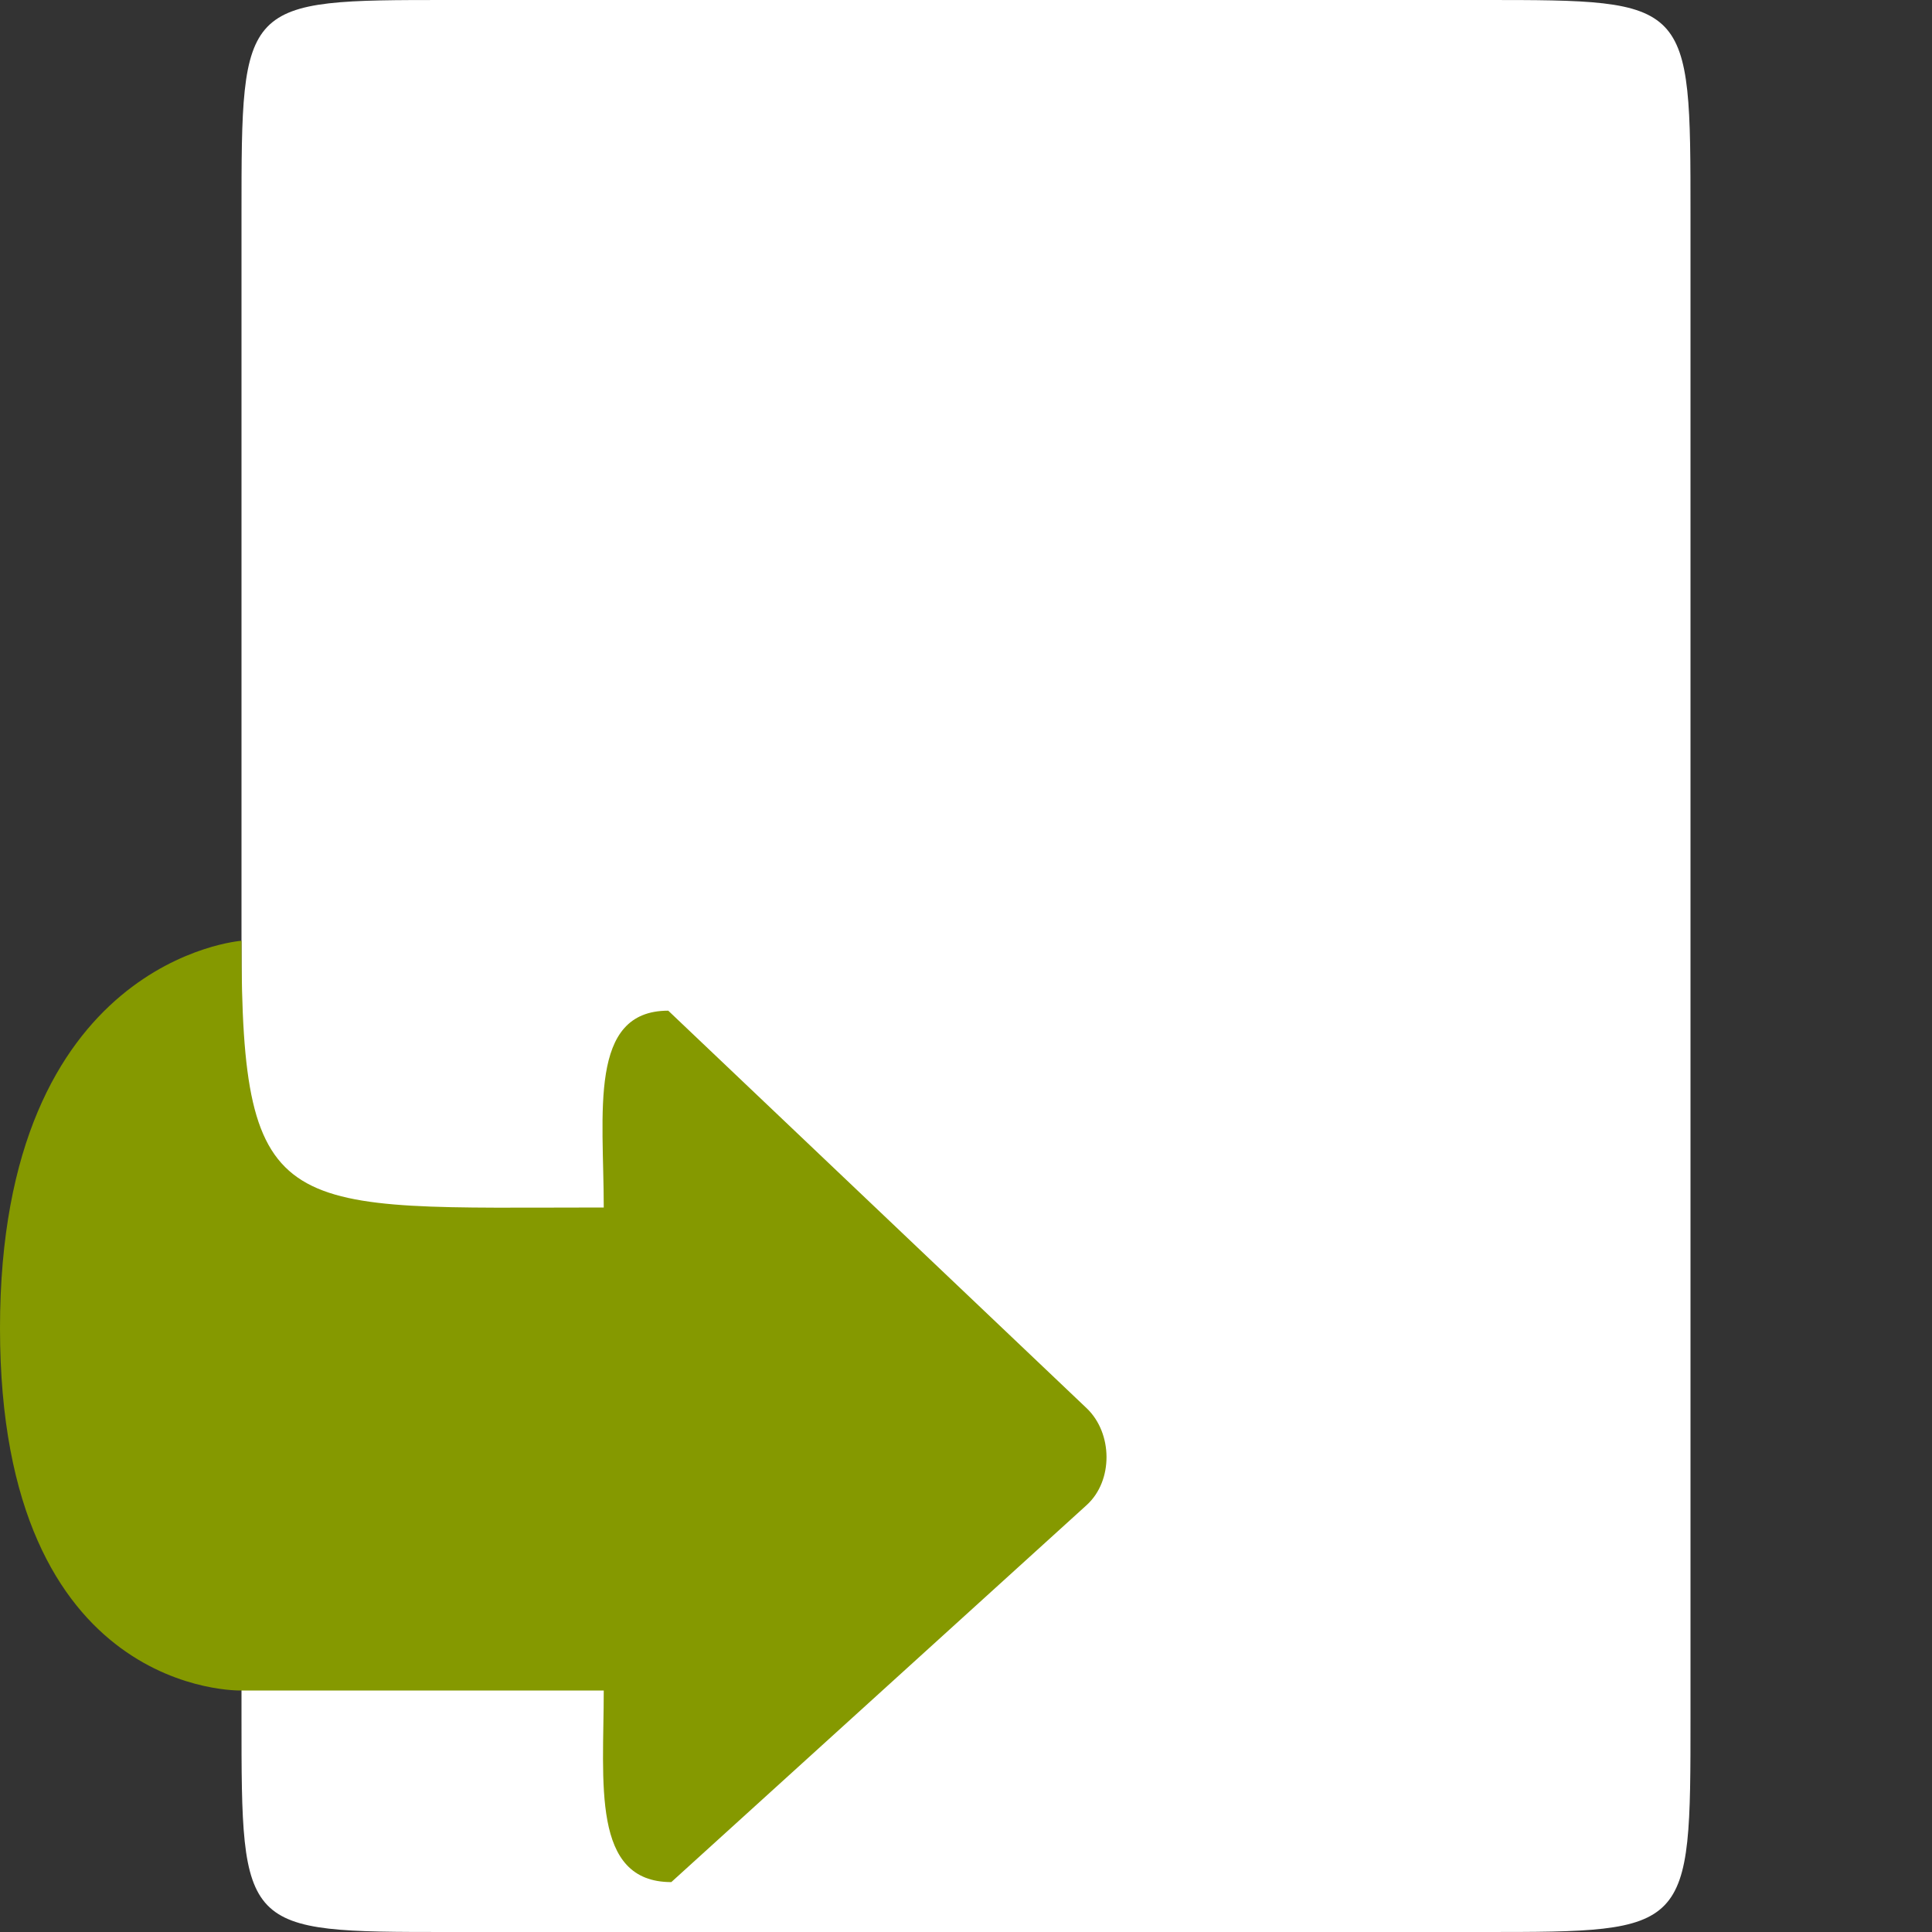 <svg xmlns="http://www.w3.org/2000/svg" viewBox="0 0 64 64">
 <rect x="0" y="0" width="64" height="64" fill="#333333" stroke="none"/>
 <path d="M 49.145,0 14.855,0 C 8,0 8,0 8,7.109 l 0,49.781 C 8,64 8,64 14.855,64 l 34.289,0 C 56,64 56,64 56,56.891 L 56,7.109 C 56,0 56,0 49.145,0 Z" style="fill:#fff;fill-rule:evenodd"/>
 <path d="m 20 56 c -5.32 0 -9.34 0 -12 0 0 0 -8 0.25 -8 -12 0 -12.25 8 -12.836 8 -12.836 0 9.395 1.359 8.836 12 8.836 0 -3.133 -0.523 -6.52 2.137 -6.52 l 13.863 13.172 c 0.863 0.824 0.883 2.398 0 3.203 l -13.762 12.492 c -2.66 0 -2.238 -3.301 -2.238 -6.348" style="fill:#859900"/>
</svg>

